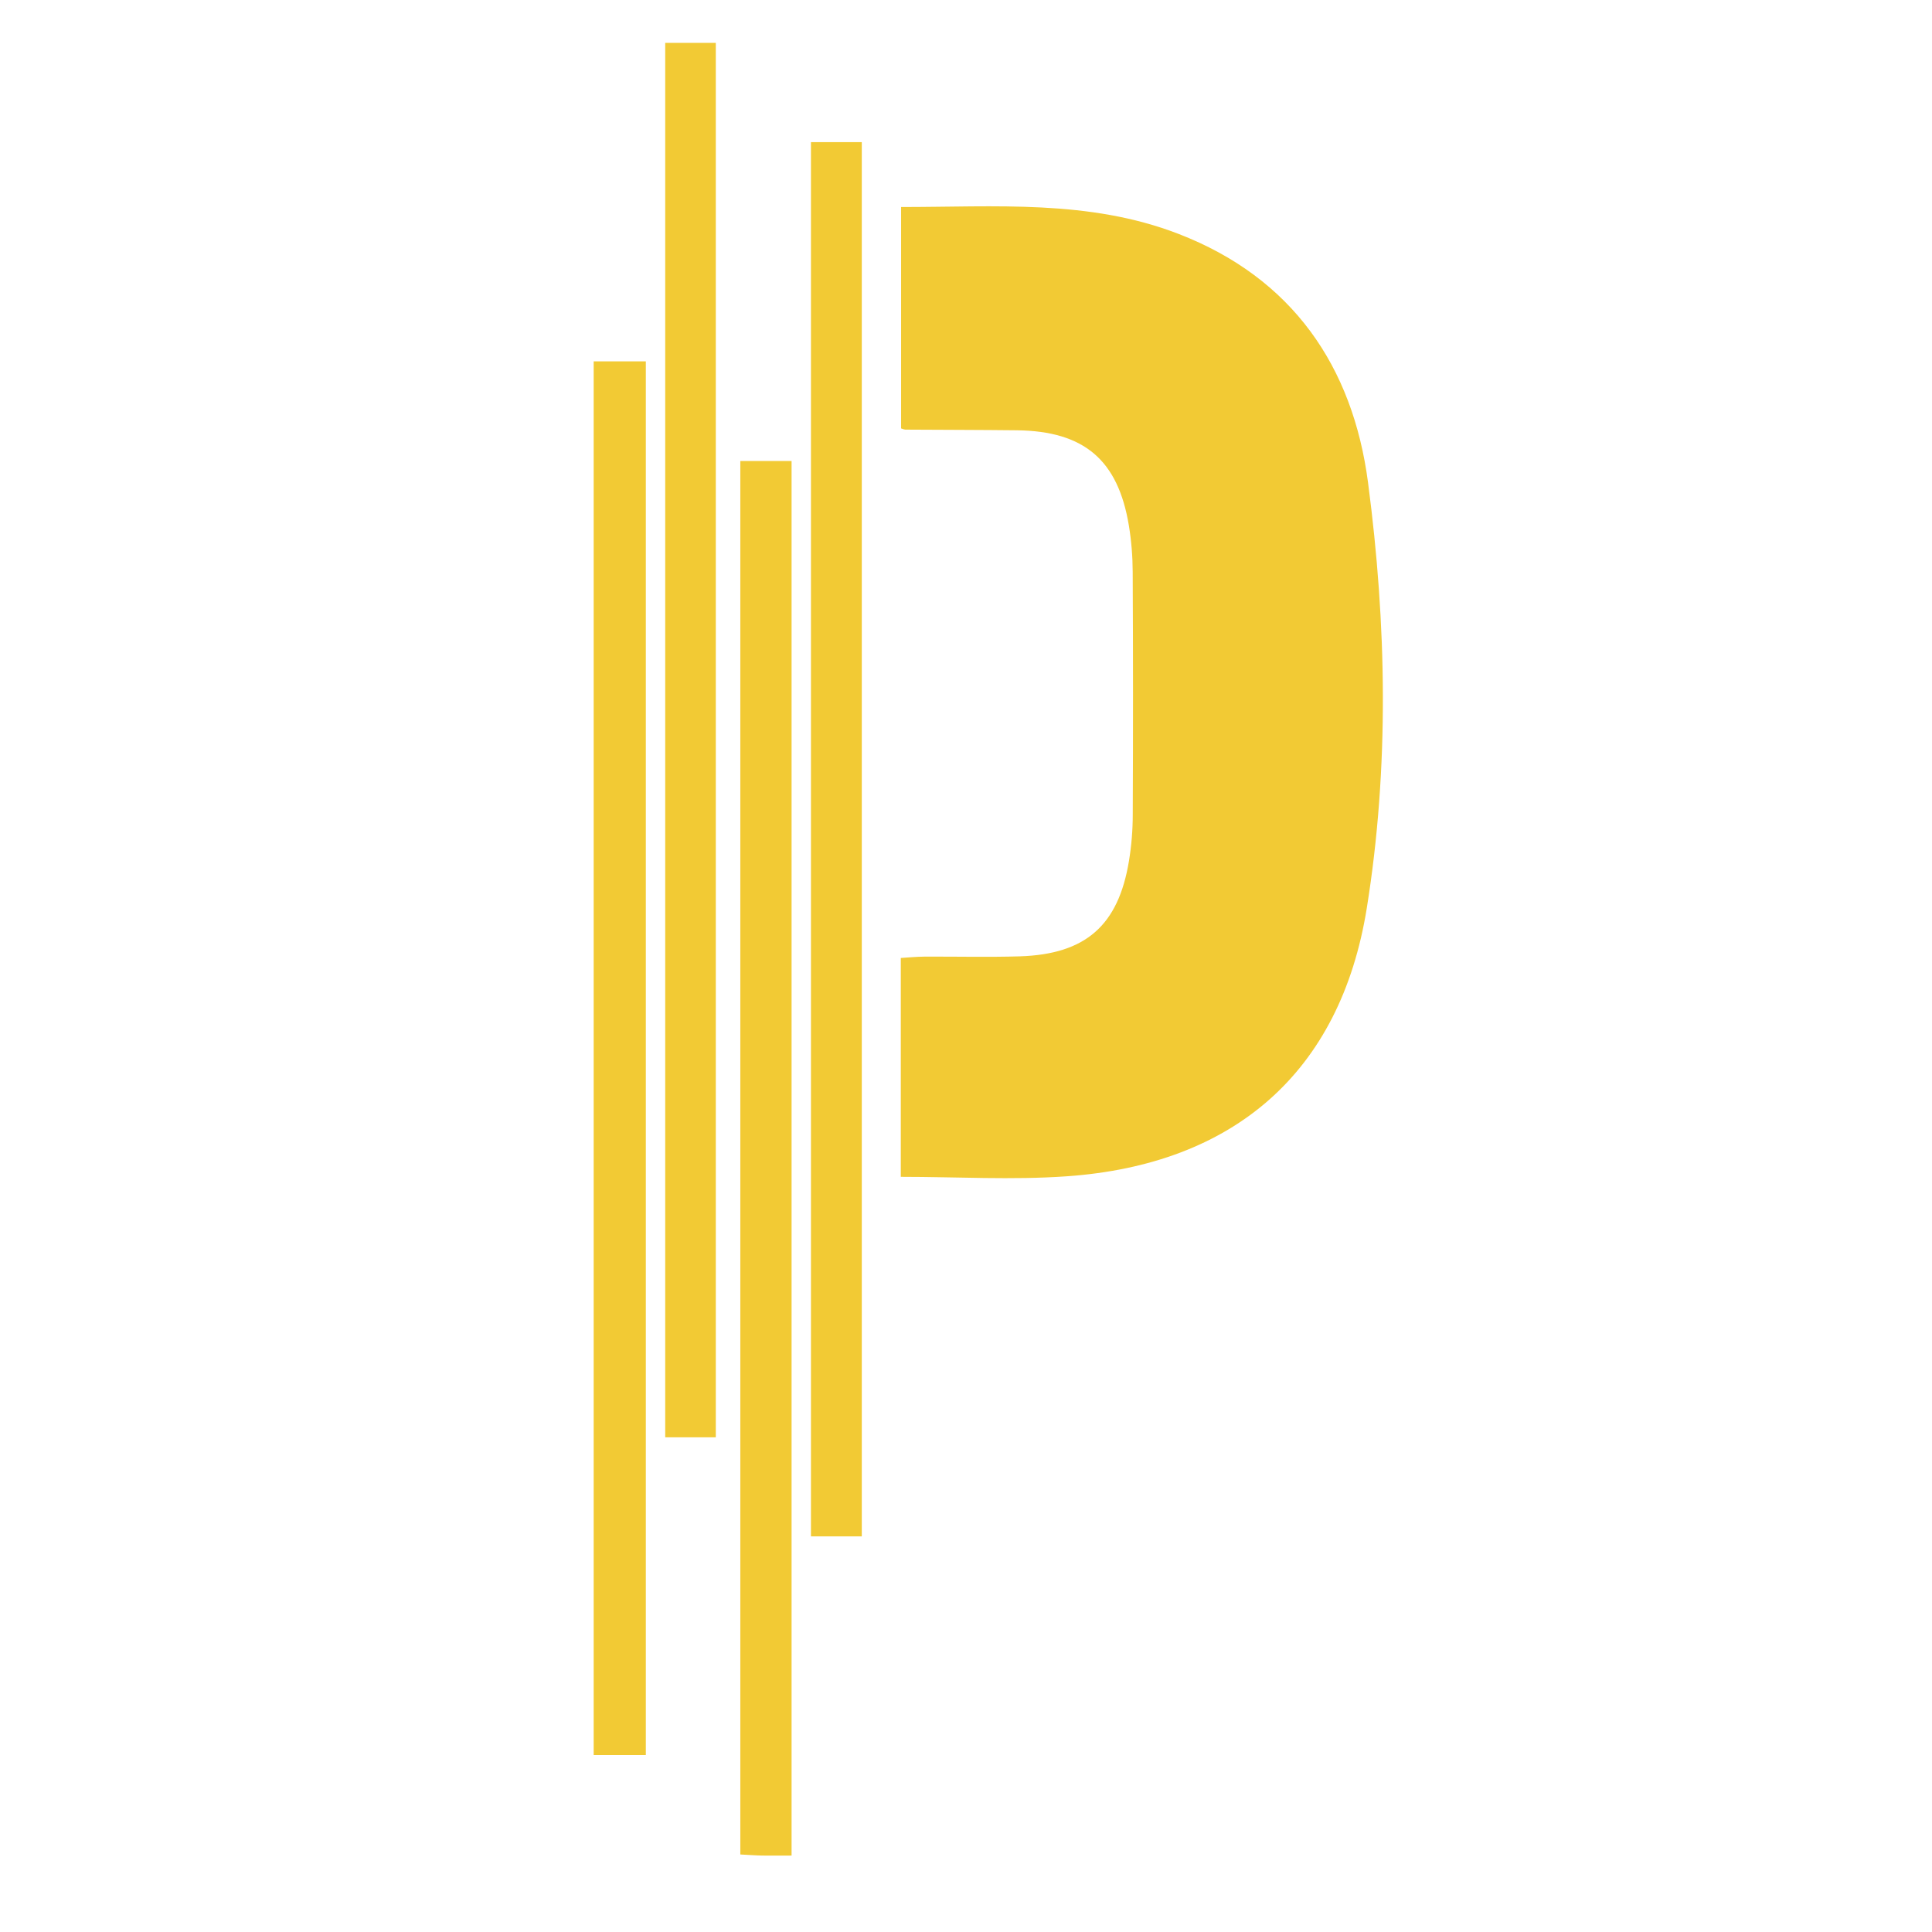 <?xml version="1.0" encoding="utf-8"?>
<!-- Generator: Adobe Illustrator 16.0.0, SVG Export Plug-In . SVG Version: 6.00 Build 0)  -->
<!DOCTYPE svg PUBLIC "-//W3C//DTD SVG 1.1 Tiny//EN" "http://www.w3.org/Graphics/SVG/1.1/DTD/svg11-tiny.dtd">
<svg version="1.1" baseProfile="tiny" id="Calque_1" xmlns:x="http://ns.adobe.com/Extensibility/1.0/" xmlns:i="http://ns.adobe.com/AdobeIllustrator/10.0/" xmlns:graph="http://ns.adobe.com/Graphs/1.0/"
	 xmlns="http://www.w3.org/2000/svg" xmlns:xlink="http://www.w3.org/1999/xlink" x="0px" y="0px" width="32px" height="32px"
	 viewBox="0 0 32 32" xml:space="preserve">
<path fill-rule="evenodd" fill="#F2CA34" d="M14.92,19.492c0-1.211,0-2.403,0-3.625c0.138-0.009,0.262-0.021,0.387-0.022
	c0.528-0.003,1.057,0.011,1.584-0.005c1.09-0.035,1.632-0.51,1.808-1.579c0.042-0.254,0.063-0.514,0.063-0.77
	c0.006-1.34,0.006-2.681-0.001-4.021c-0.001-0.256-0.022-0.516-0.064-0.769c-0.18-1.083-0.741-1.559-1.849-1.574
	c-0.617-0.007-1.236-0.007-1.855-0.011c-0.012,0-0.024-0.006-0.068-0.02c0-1.204,0-2.417,0-3.667
	C16.484,3.43,18.035,3.3,19.52,3.874c1.887,0.729,2.887,2.196,3.139,4.119c0.308,2.341,0.354,4.716-0.021,7.05
	c-0.438,2.724-2.206,4.245-4.967,4.44C16.765,19.547,15.851,19.492,14.92,19.492z"/>
<path fill-rule="evenodd" fill="#F2CA34" d="M11.018,0.71c0.272,0,0.54,0,0.838,0c0,7.694,0,15.379,0,23.096
	c-0.26,0-0.523,0-0.838,0C11.018,16.135,11.018,8.446,11.018,0.71z"/>
<path fill-rule="evenodd" fill="#F2CA34" d="M9.833,5.985c0.31,0,0.576,0,0.864,0c0,7.699,0,15.377,0,23.084
	c-0.281,0-0.557,0-0.864,0C9.833,21.387,9.833,13.697,9.833,5.985z"/>
<path fill-rule="evenodd" fill="#F2CA34" d="M13.432,2.354c0.281,0,0.545,0,0.842,0c0,7.699,0,15.386,0,23.093
	c-0.284,0-0.548,0-0.842,0C13.432,17.751,13.432,10.064,13.432,2.354z"/>
<path fill-rule="evenodd" fill="#F2CA34" d="M13.111,30.734c-0.18,0-0.332,0.002-0.483,0c-0.113-0.002-0.227-0.011-0.366-0.018
	c0-7.696,0-15.372,0-23.08c0.276,0,0.548,0,0.849,0C13.111,15.319,13.111,22.994,13.111,30.734z"/>
</svg>
